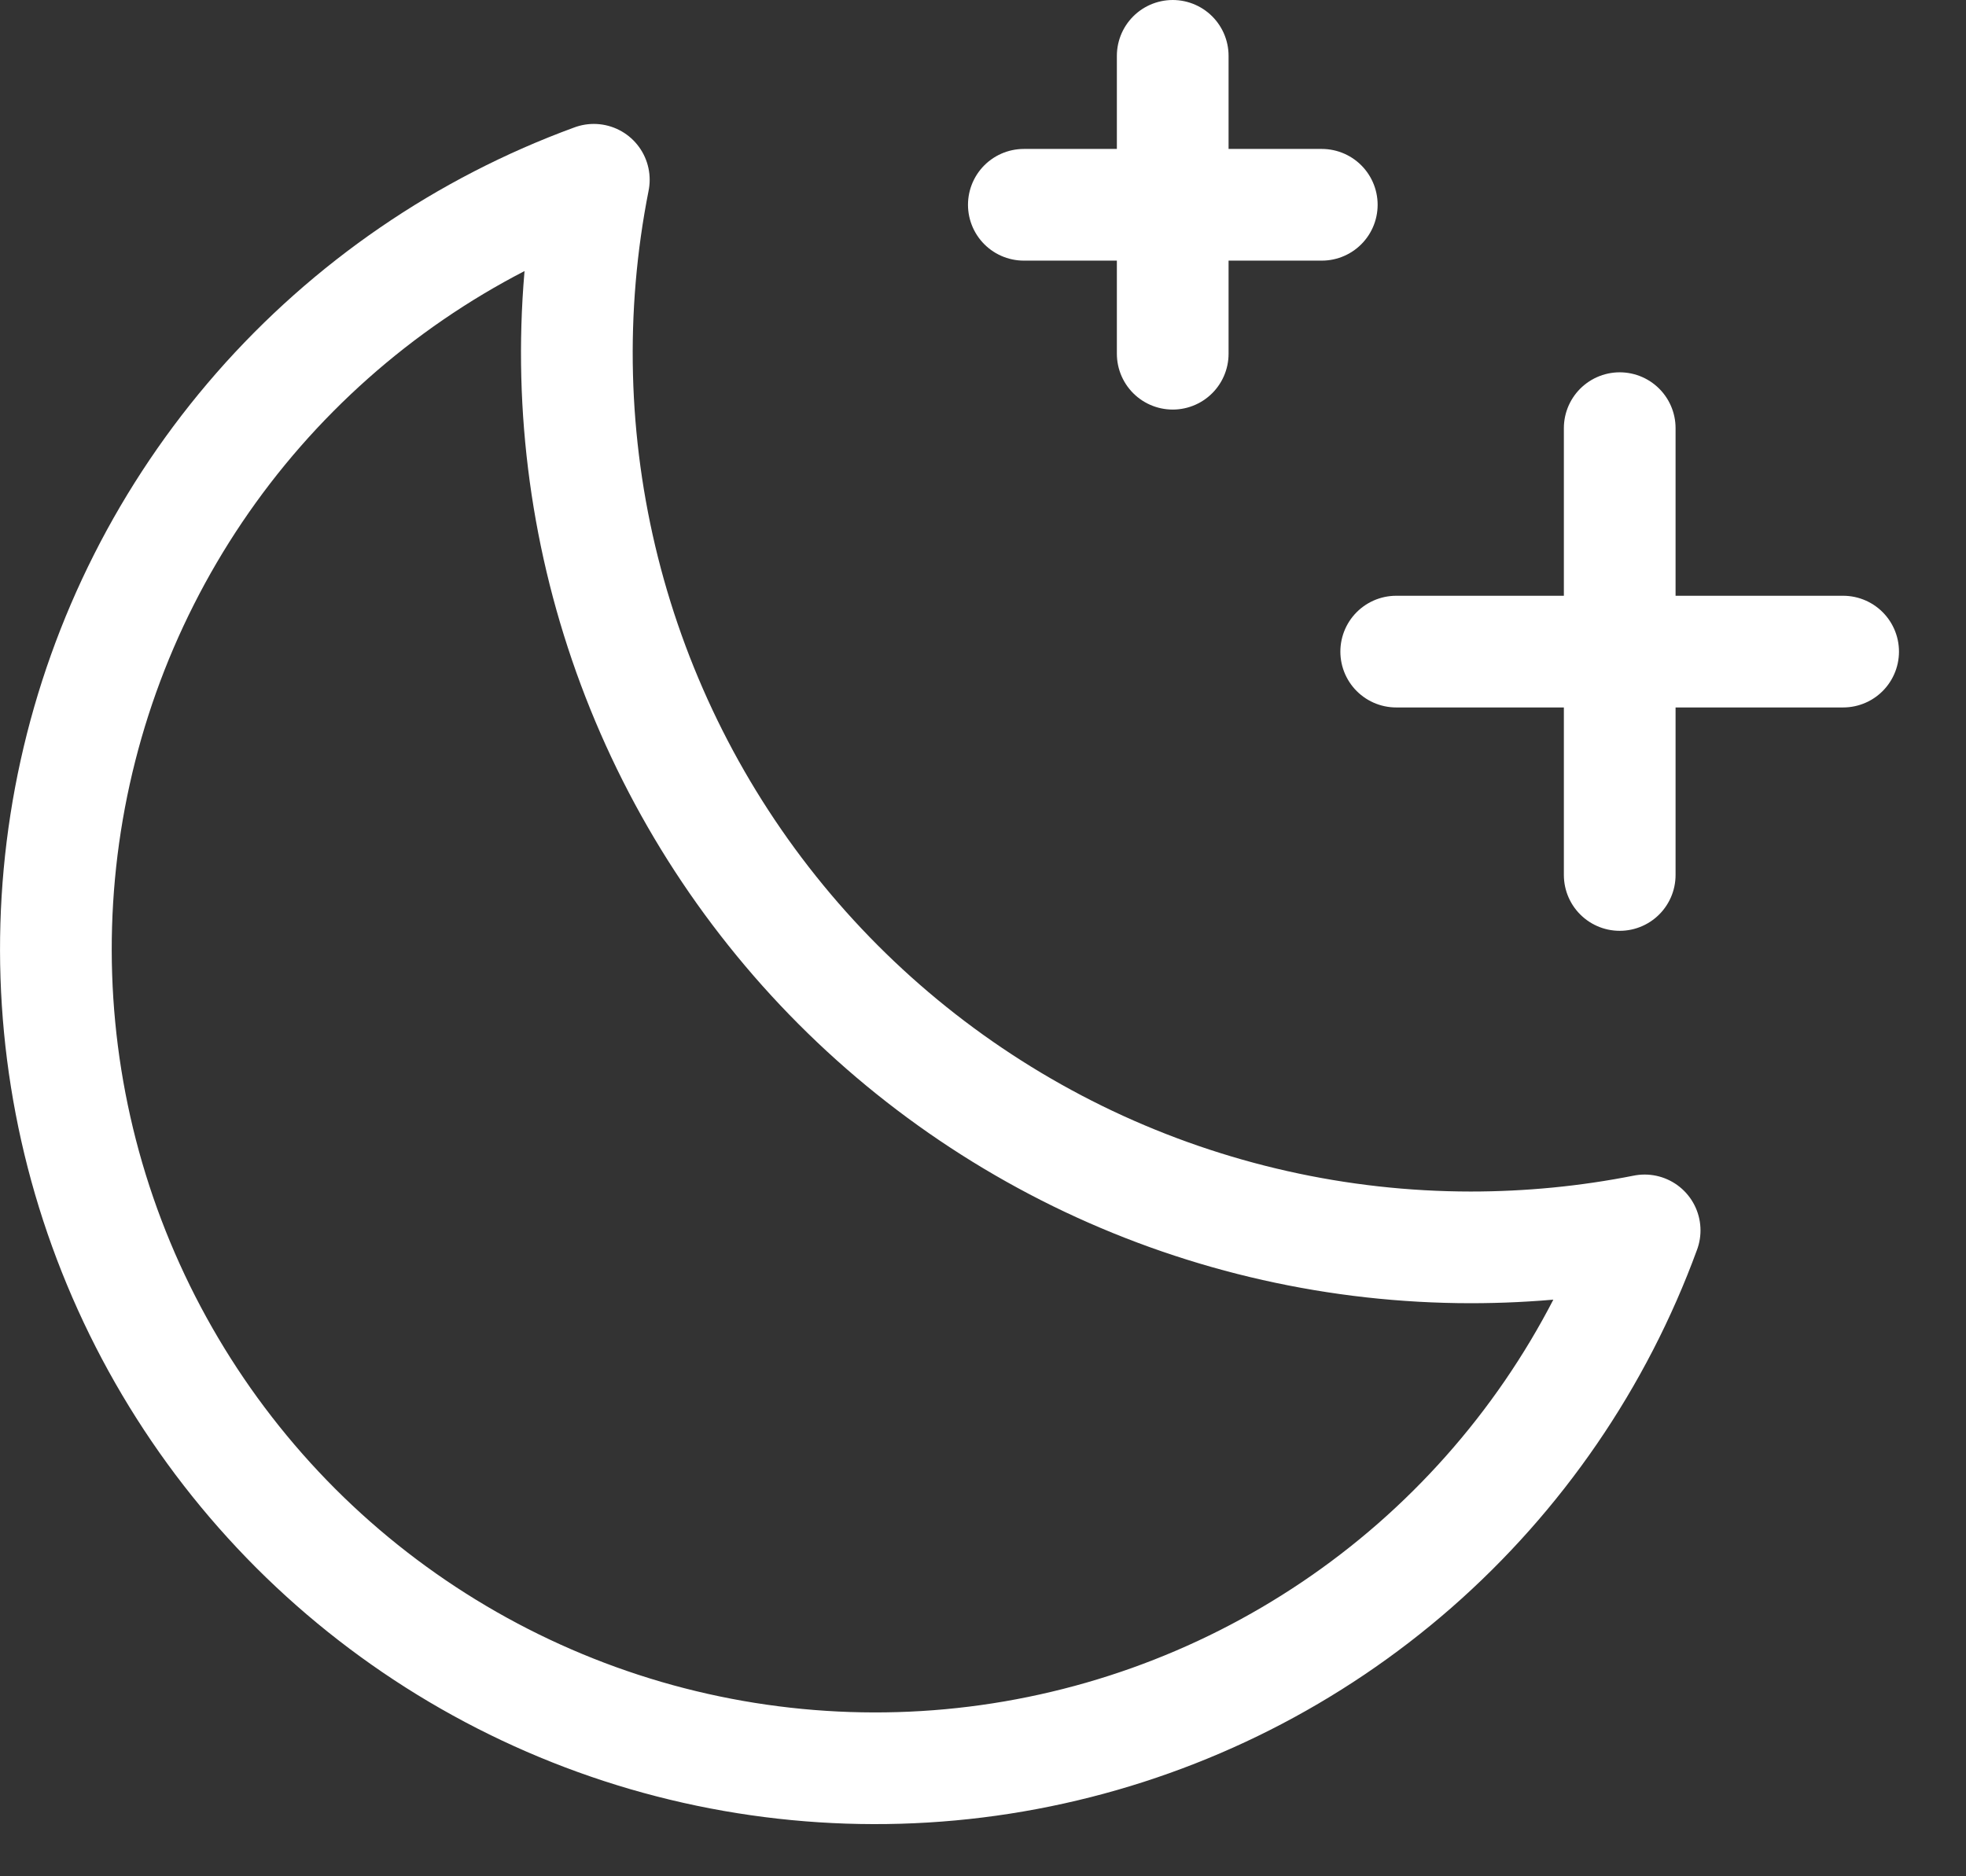 <svg xmlns="http://www.w3.org/2000/svg" fill="none" viewBox="0 0 22 21" height="21" width="22">
<rect x="0" y="0" width="22" height="21" fill="#333333" stroke="none"/>
<path stroke-linejoin="round" stroke-linecap="round" stroke-width="1.25" stroke="white" d="M18.125 9.793V4.792"></path>
<path stroke-linejoin="round" stroke-linecap="round" stroke-width="1.25" stroke="white" d="M20.625 7.293H15.624"></path>
<path stroke-linejoin="round" stroke-linecap="round" stroke-width="1.25" stroke="white" d="M13.123 0.625V3.959"></path>
<path stroke-linejoin="round" stroke-linecap="round" stroke-width="1.25" stroke="white" d="M14.791 2.292H11.457"></path>
<path stroke-linejoin="round" stroke-linecap="round" stroke-width="1.25" stroke="white" d="M18.404 13.771C17.763 13.898 17.111 13.961 16.457 13.961C14.979 13.96 13.519 13.631 12.183 12.999C10.847 12.366 9.667 11.446 8.729 10.303C7.791 9.161 7.118 7.825 6.757 6.391C6.397 4.958 6.358 3.462 6.645 2.012C5.198 2.541 3.908 3.426 2.893 4.585C1.879 5.744 1.173 7.141 0.841 8.645C0.509 10.149 0.561 11.713 0.992 13.191C1.424 14.67 2.221 16.016 3.31 17.106C4.4 18.195 5.746 18.992 7.225 19.424C8.703 19.855 10.267 19.908 11.771 19.575C13.275 19.243 14.672 18.537 15.831 17.523C16.99 16.508 17.875 15.218 18.404 13.771Z"></path>
</svg>
